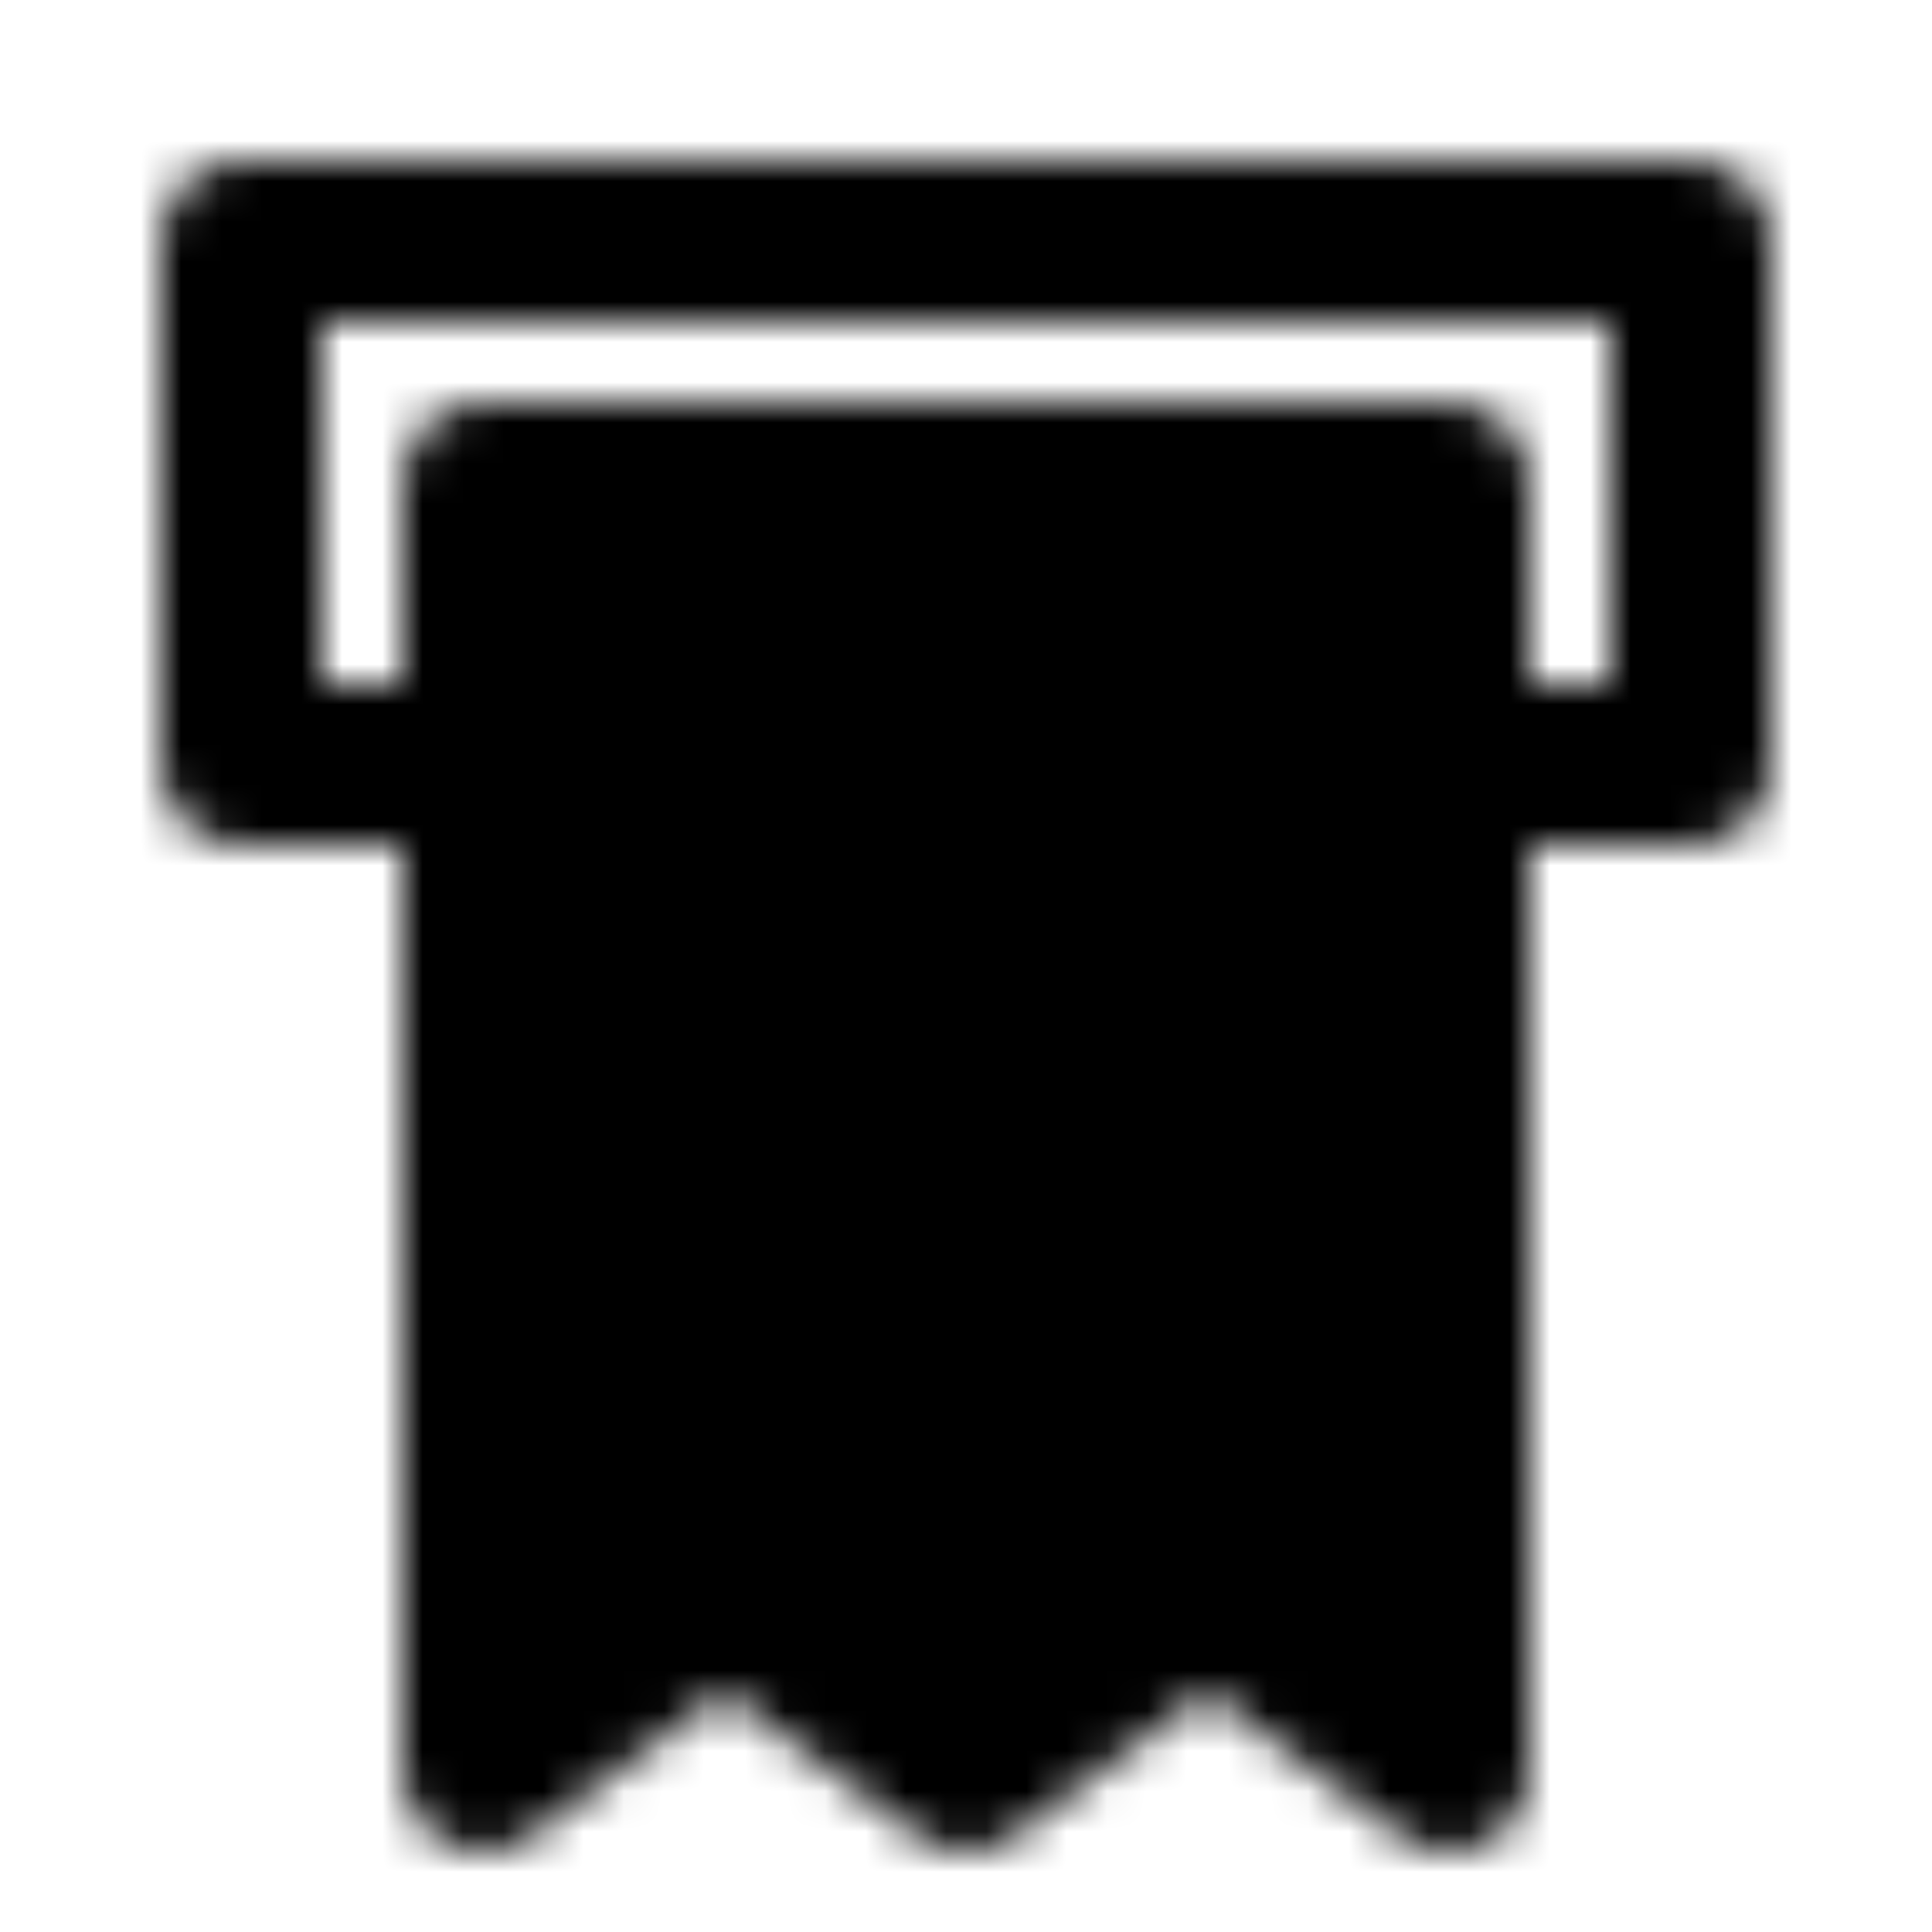 <?xml version="1.0" encoding="iso-8859-1"?>
<!-- Generator: www.svgicons.com -->
<svg xmlns="http://www.w3.org/2000/svg" width="800" height="800" viewBox="0 0 48 48">
<defs><mask id="ipTAddPrint0"><g fill="none" stroke="#fff" stroke-linecap="round" stroke-width="4"><path stroke-linejoin="round" d="M12 19H6V6h36v13h-6"/><path fill="#555" stroke-linejoin="round" d="M12 12h24v32l-6-4.444L24 44l-6-4.444L12 44z"/><path d="M20 26h8m-4-4v8"/></g></mask></defs><path fill="currentColor" d="M0 0h48v48H0z" mask="url(#ipTAddPrint0)"/>
</svg>